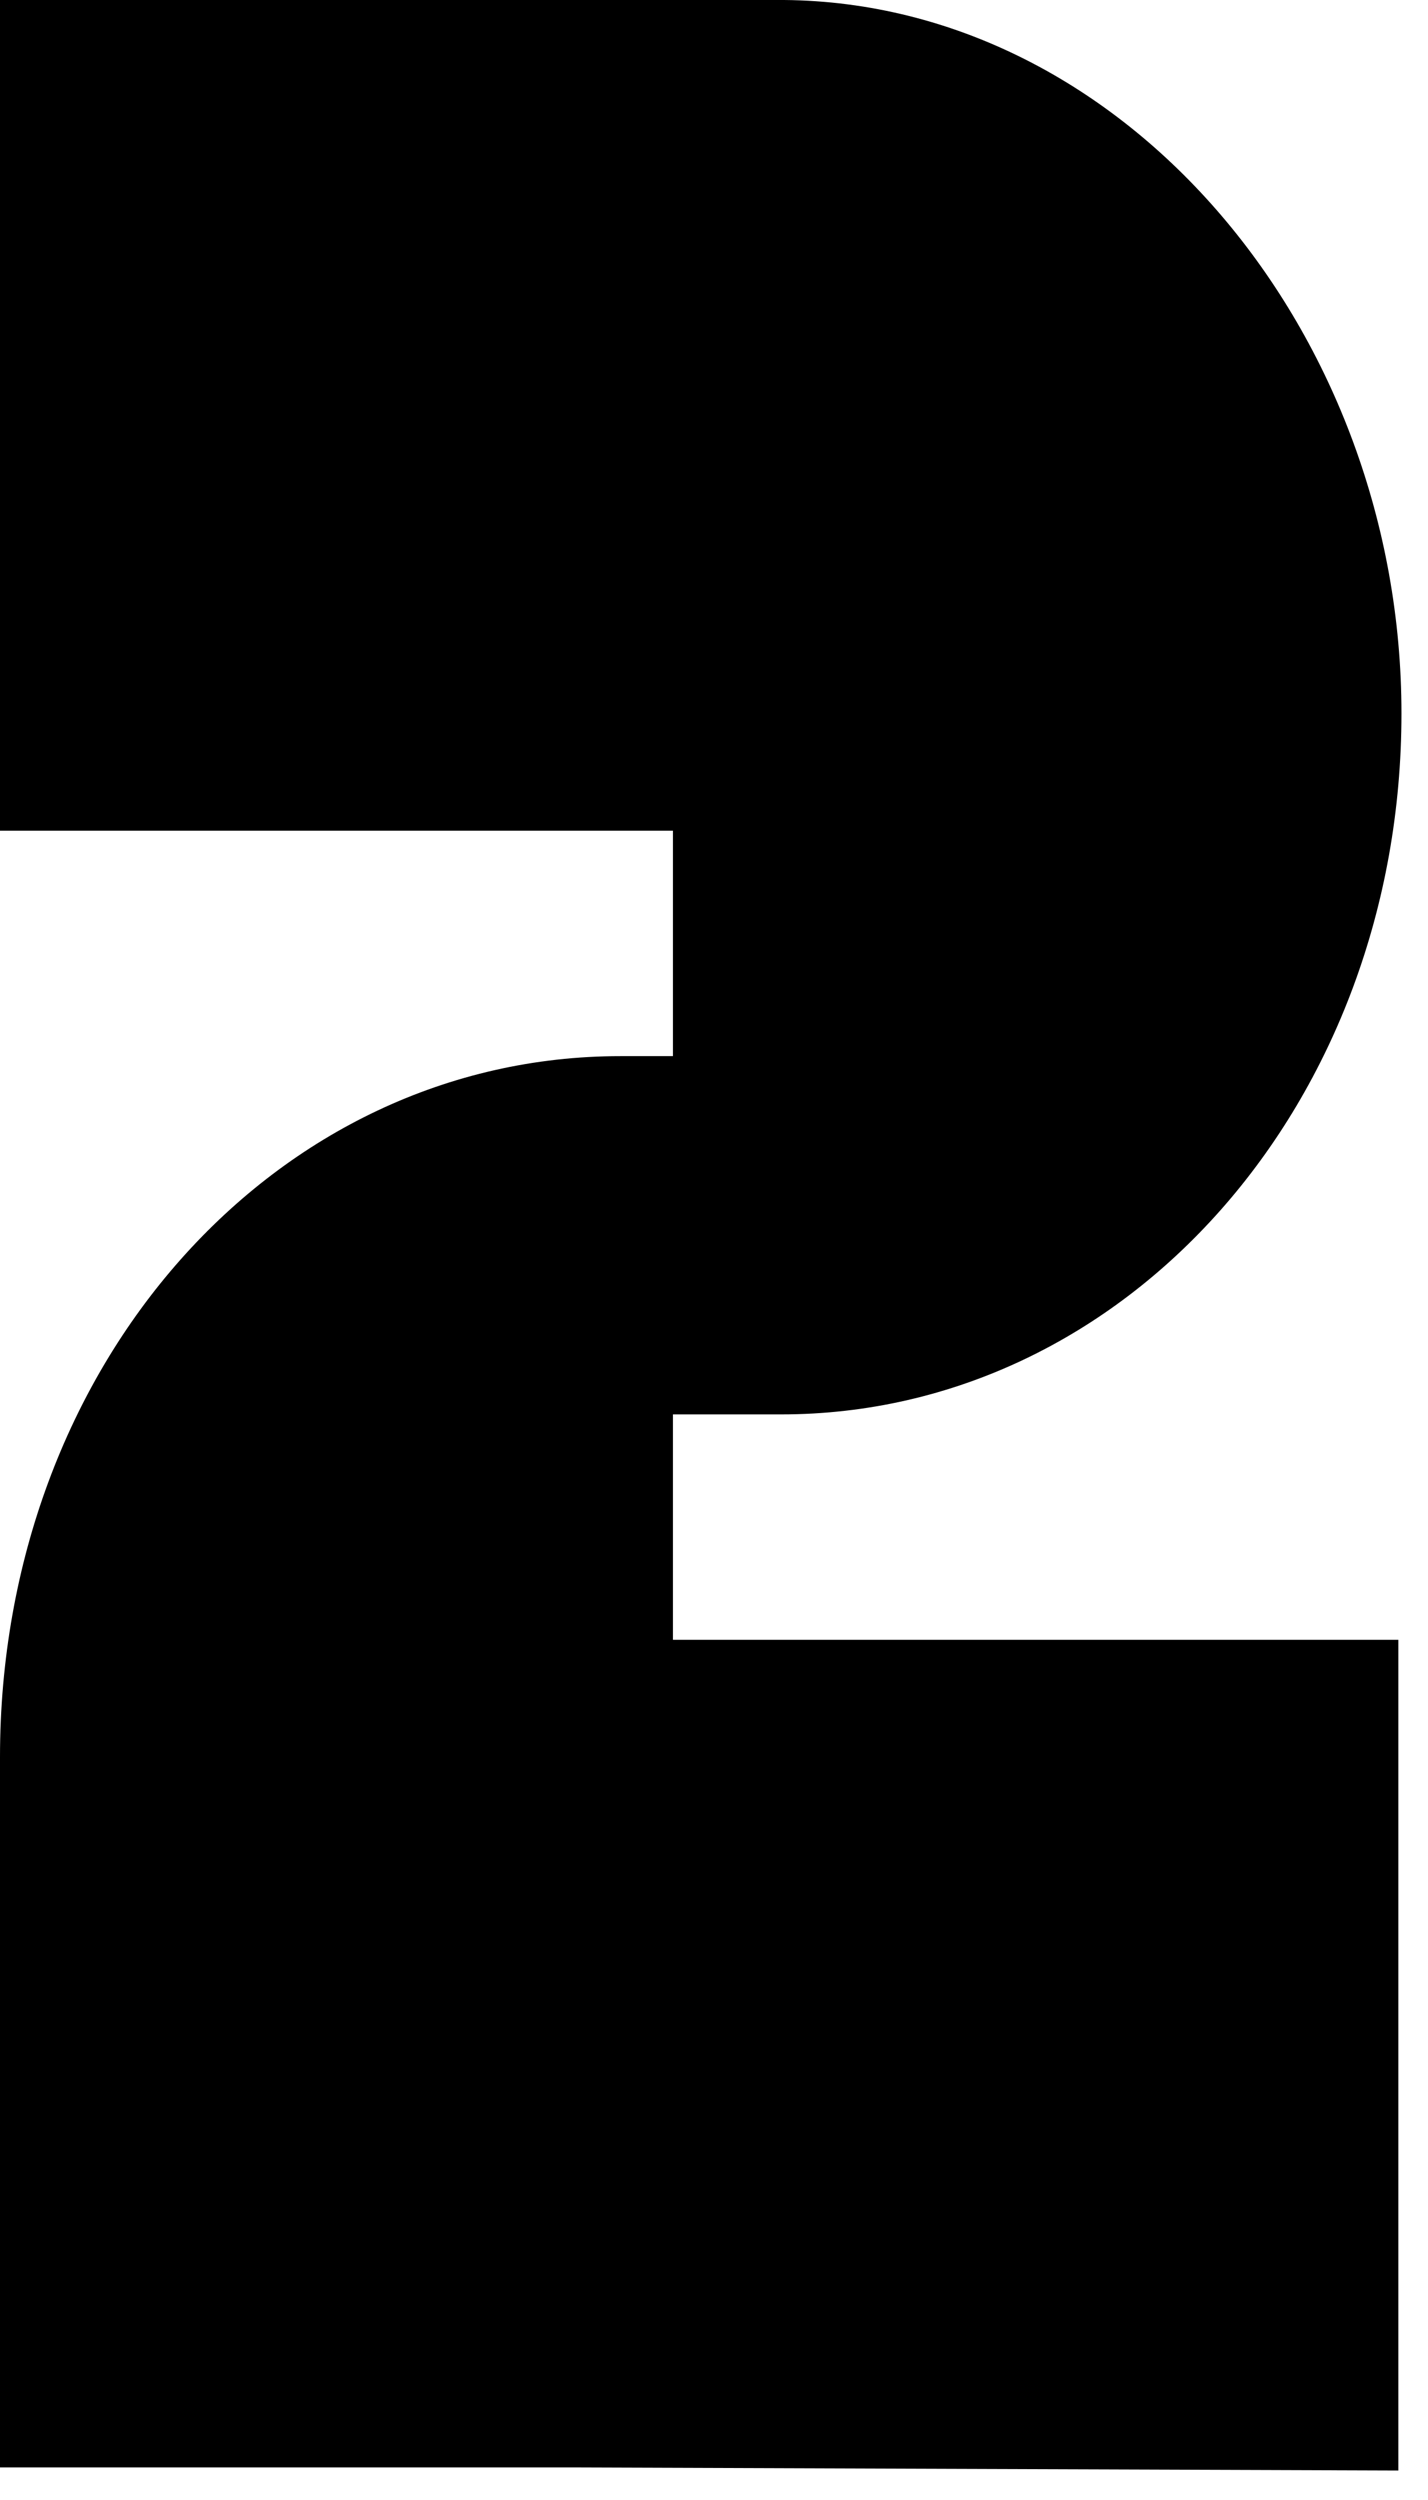 <?xml version="1.0" encoding="utf-8"?>
<svg xmlns="http://www.w3.org/2000/svg" fill="none" height="100%" overflow="visible" preserveAspectRatio="none" style="display: block;" viewBox="0 0 24 42" width="100%">
<path d="M0 29.52C0 22.931 4.617 17.743 10.428 17.743H11.31V13.956H0V0H13.178C18.936 0.052 23.554 5.603 23.554 11.985C23.554 18.521 18.936 23.762 13.126 23.762H11.31V27.549H23.502V41.505L9.65 41.453H0V29.52Z" fill="black" id="Vector"/>
</svg>